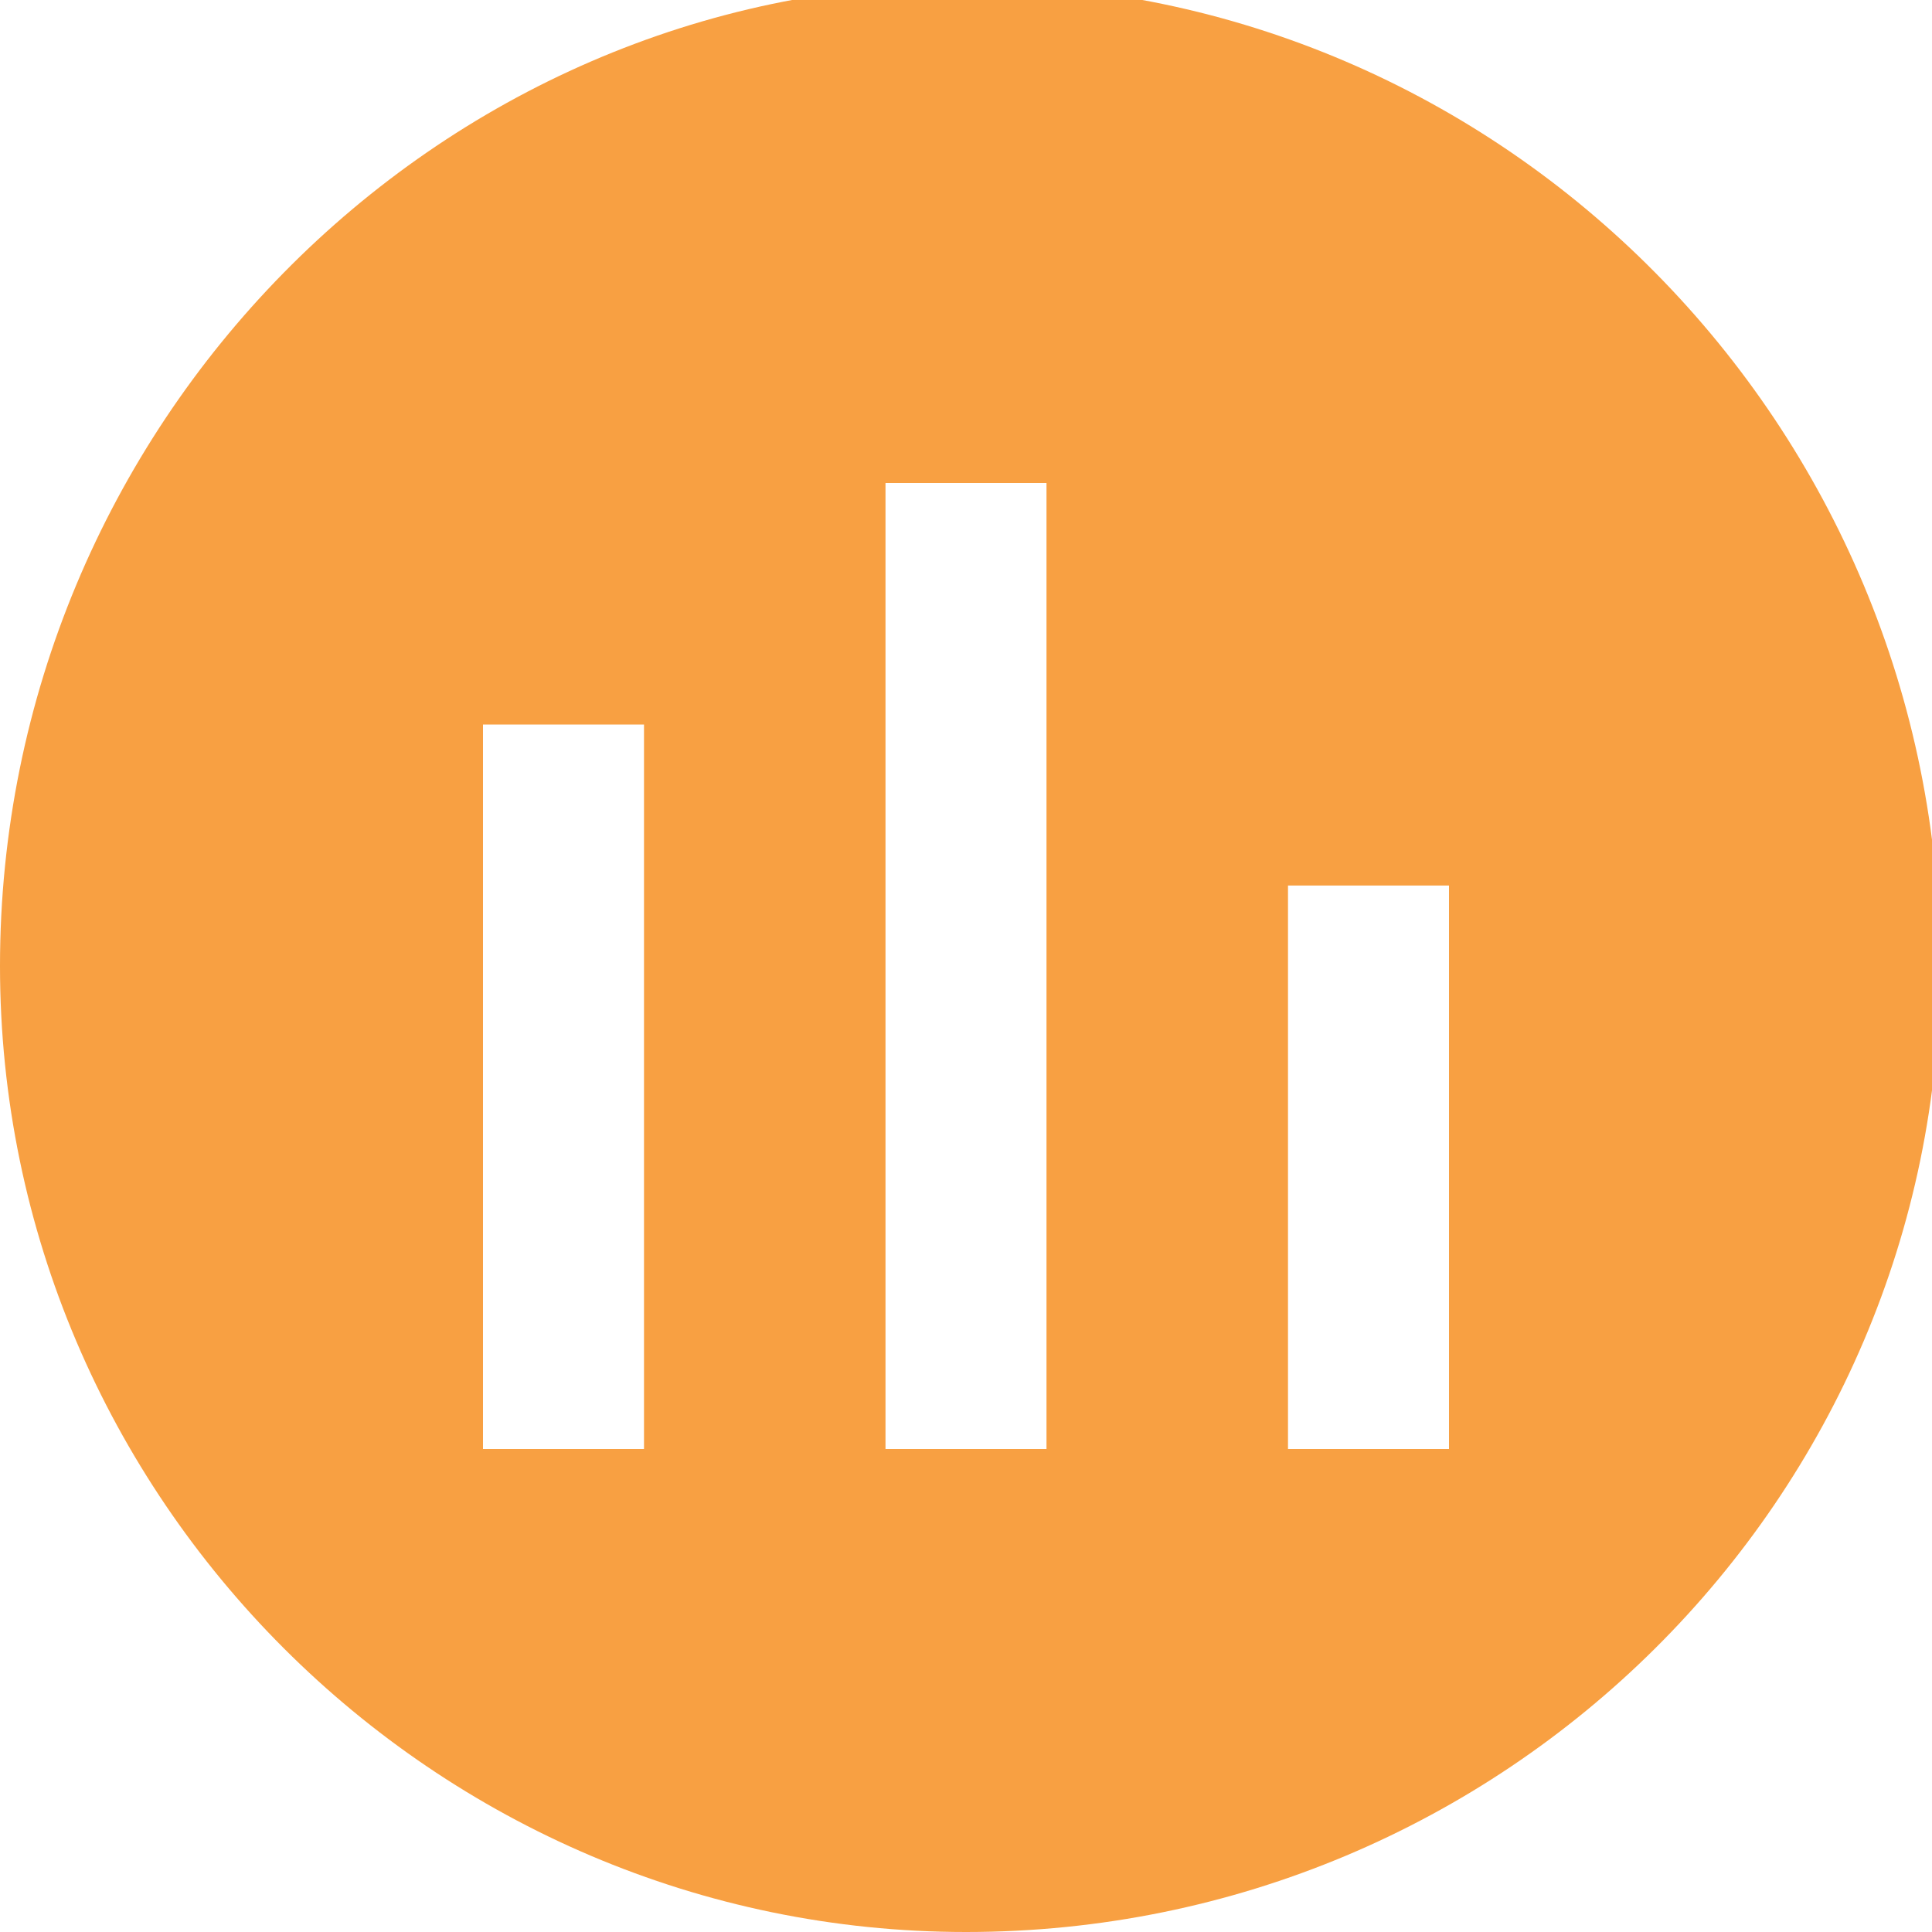 <?xml version="1.0" encoding="UTF-8"?> <svg xmlns="http://www.w3.org/2000/svg" version="1.0" width="24px" height="24px" viewBox="0 0 24 24" preserveAspectRatio="xMidYMid meet"><g fill="#f8a042"><path d="M24.1 12 C 24.1 18.6 18.7 24 12 24 5.4 24 0 18.6 0 12 0 5.3 5.4 -0.2 12 -0.2 18.7 -0.2 24.1 5.3 24.1 12 Z M7.5 23.1 m 0.5 -9.6 l 0 -4.5 -1 0 -1 0 0 4.5 0 4.5 1 0 1 0 0 -4.5 z m 5 -1.5 l 0 -6 -1 0 -1 0 0 6 0 6 1 0 1 0 0 -6 z m 5 2.5 l 0 -3.5 -1 0 -1 0 0 3.5 0 3.5 1 0 1 0 0 -3.5 z "></path></g></svg> 